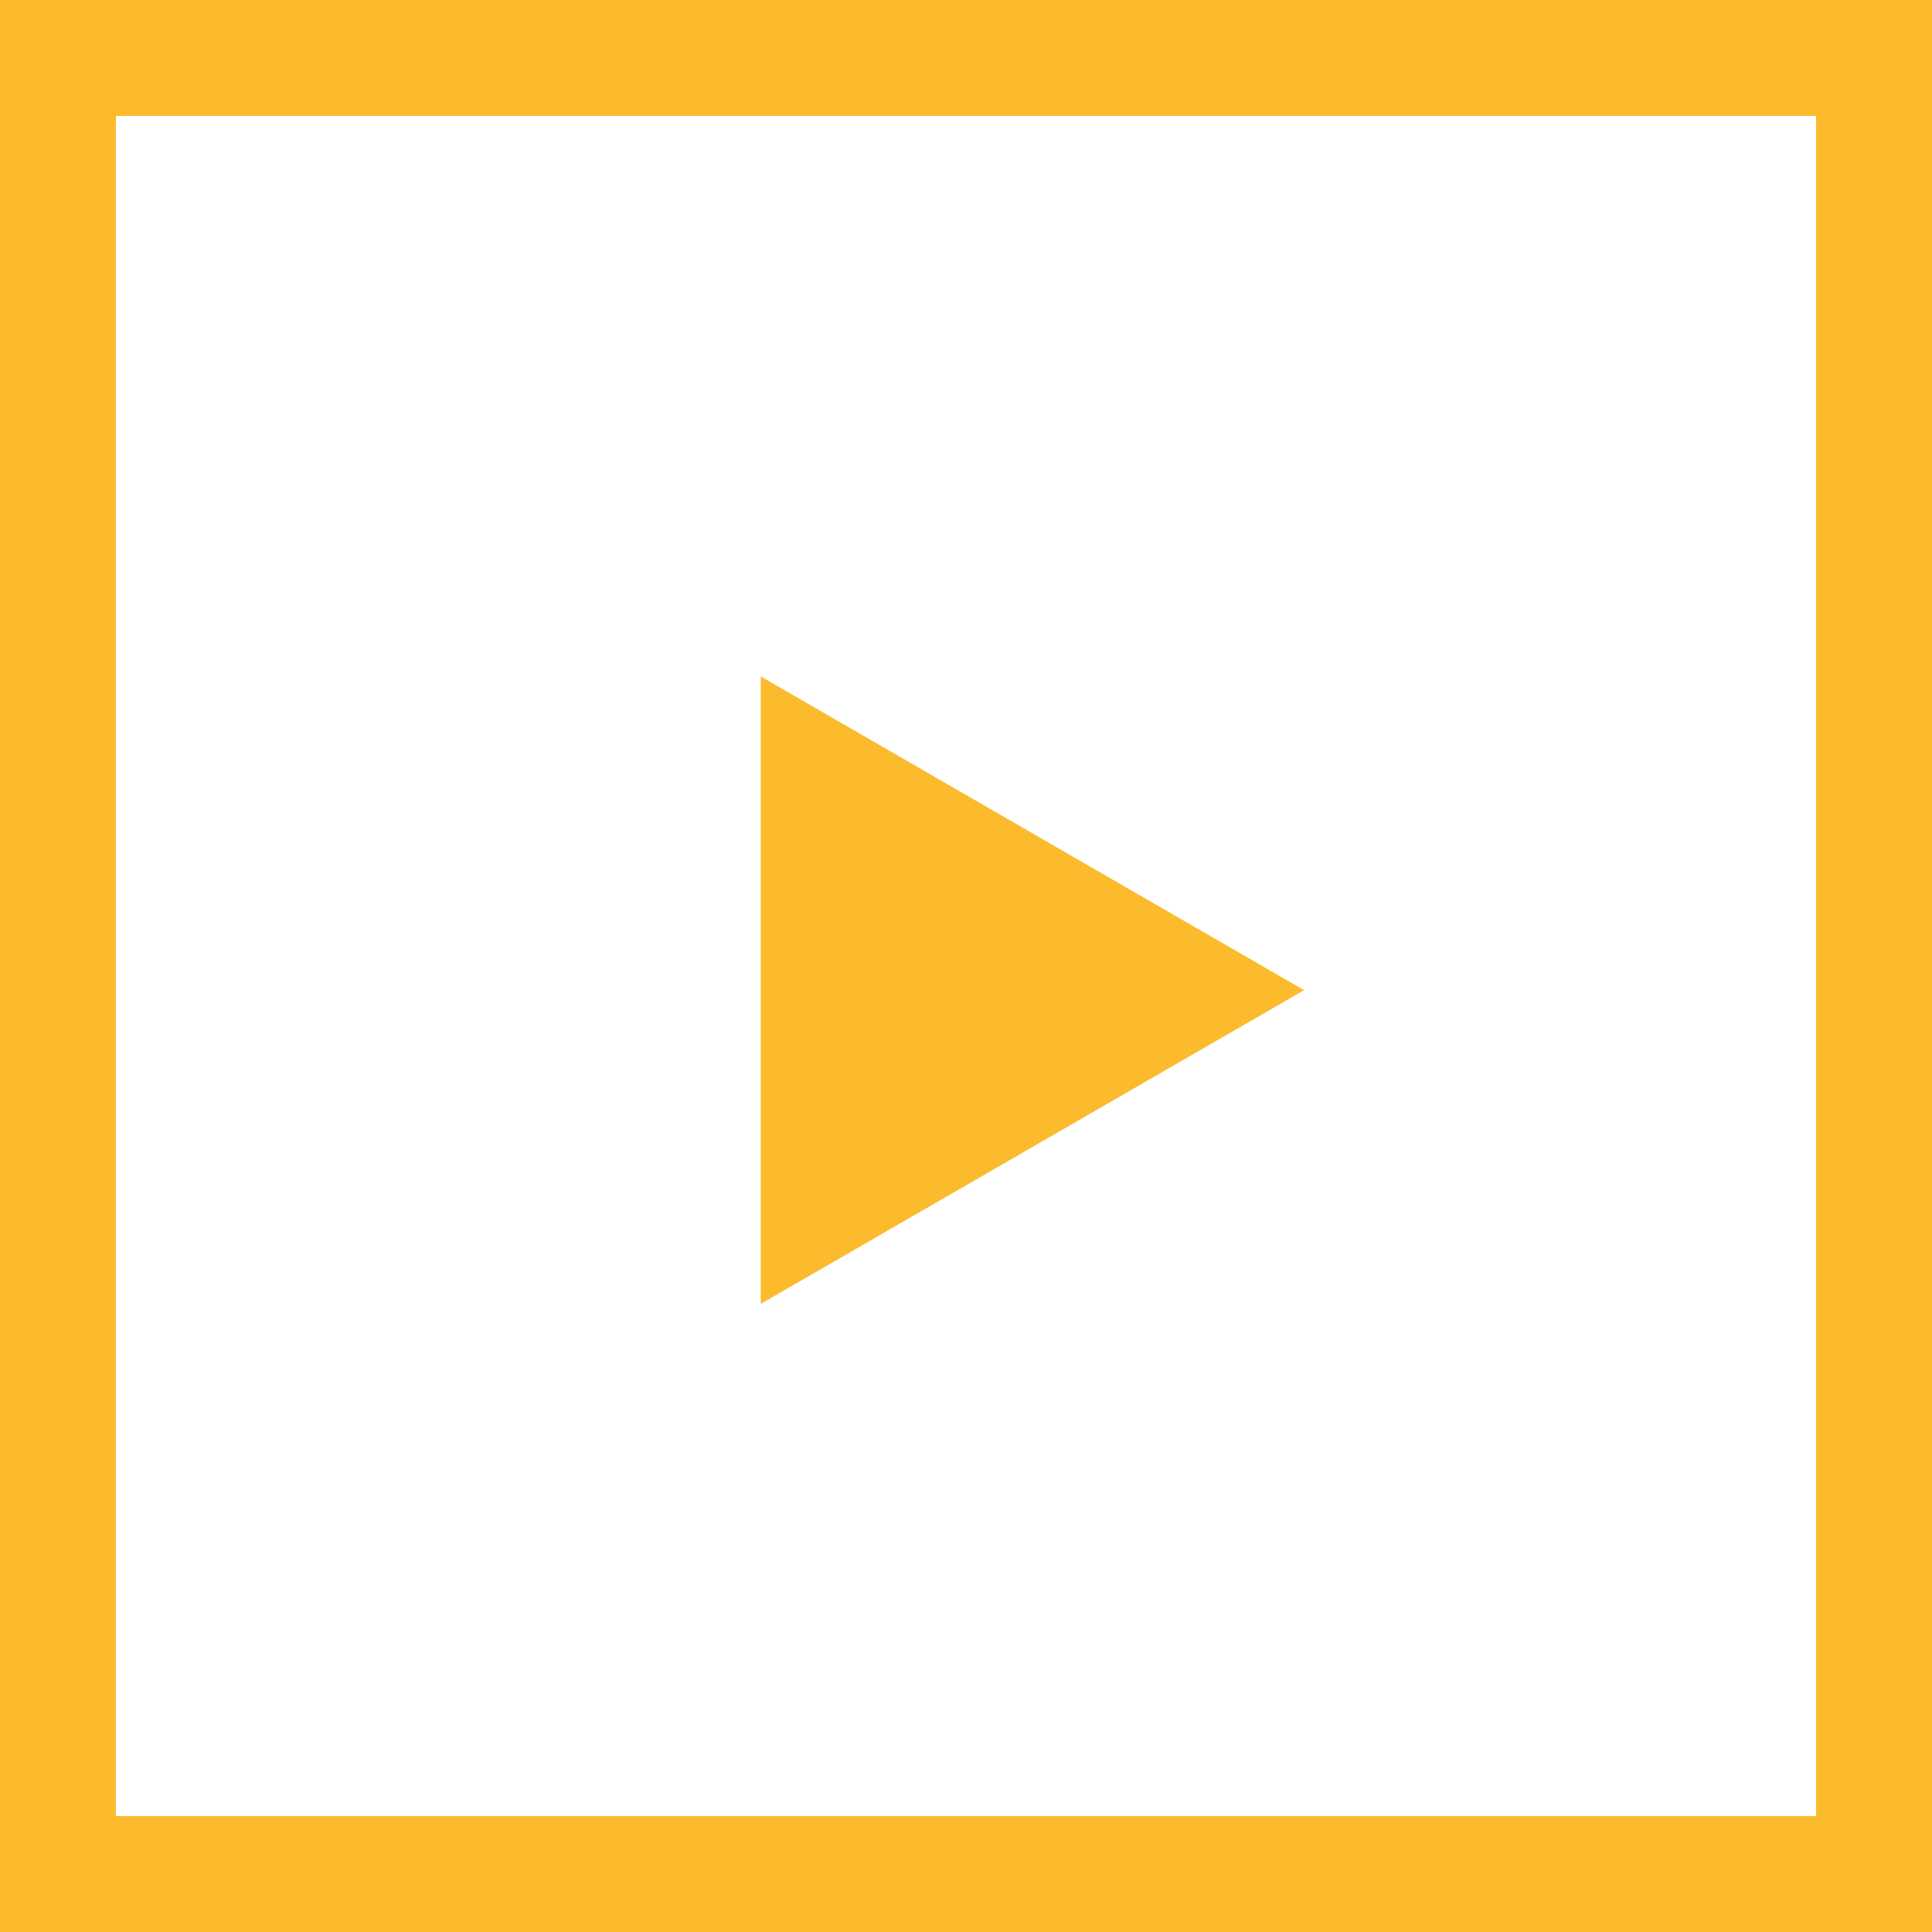 <svg width="50" height="50" viewBox="0 0 50 50" fill="none" xmlns="http://www.w3.org/2000/svg">
<rect x="0" y="0" width="50" height="50" fill="#333333" stroke="none"/>
<rect x="1.5" y="1.5" width="47" height="47" fill="white" stroke="#FBBB2D" stroke-width="3"/>
<path d="M33.75 25.625L19.688 33.744L19.688 17.506L33.75 25.625Z" fill="#FBBB2D"/>
</svg>
